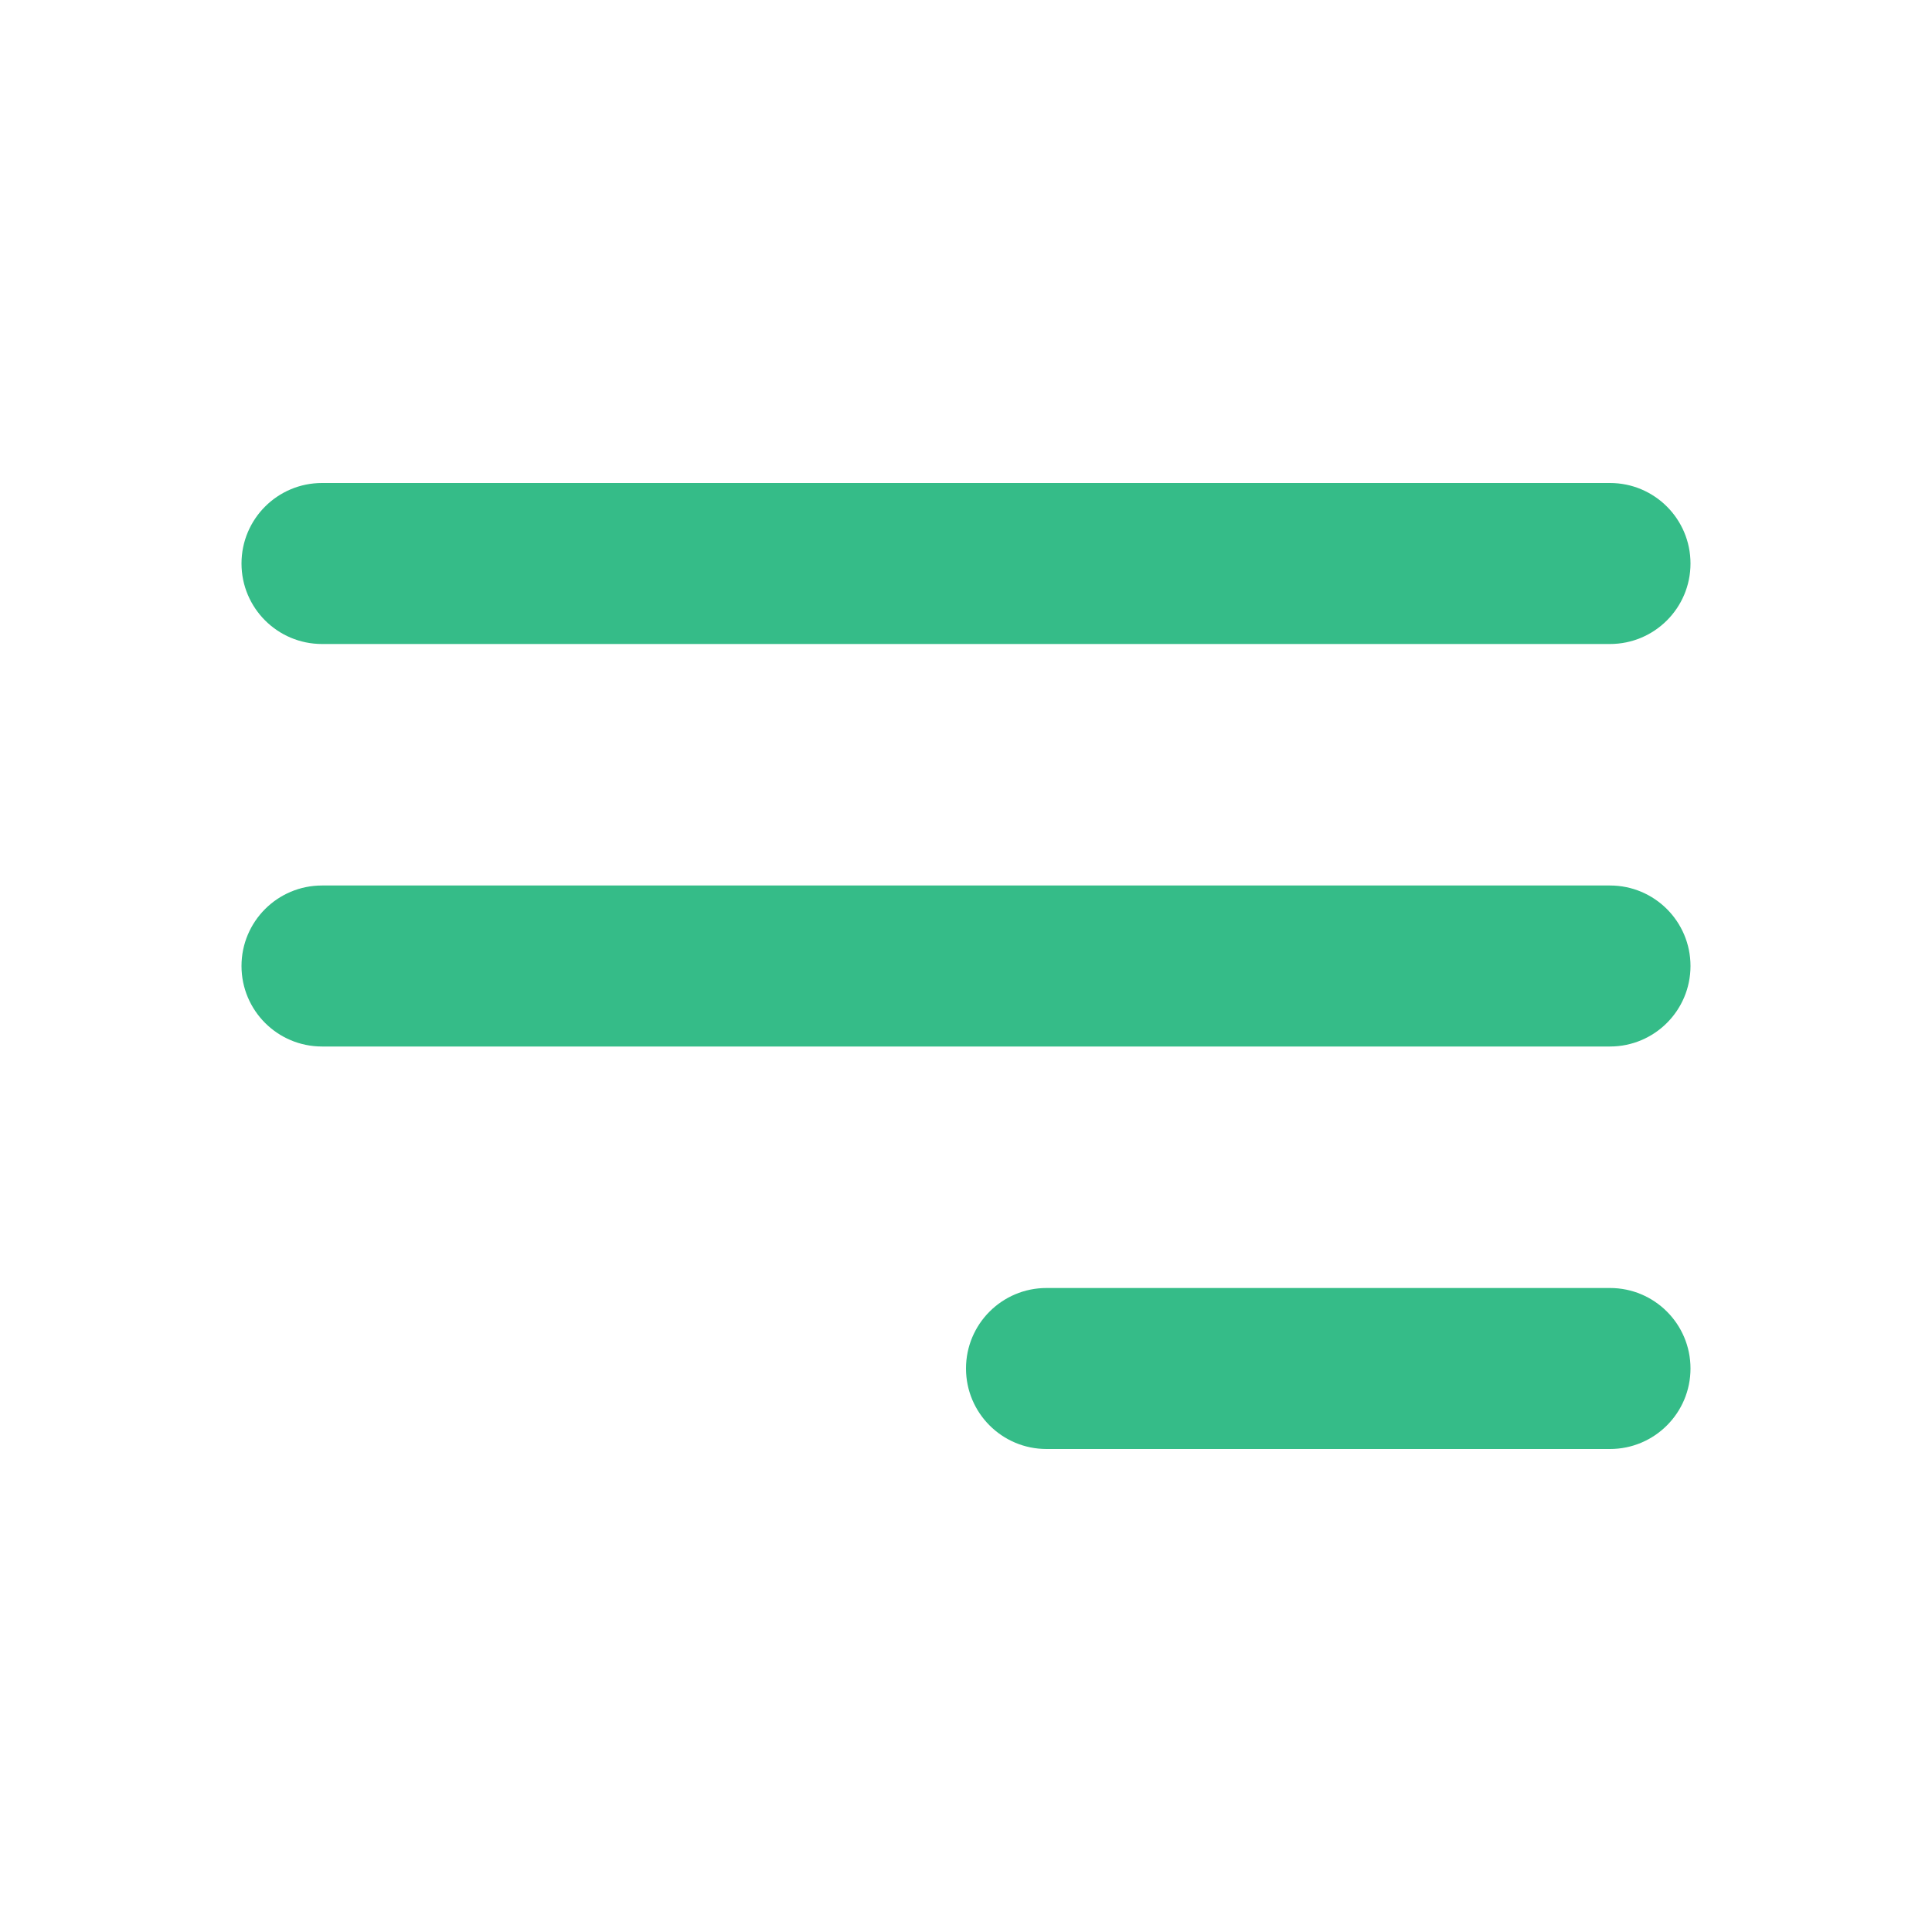 <?xml version="1.0" encoding="UTF-8"?> <svg xmlns="http://www.w3.org/2000/svg" width="144" height="144" viewBox="0 0 144 144" fill="none"> <path d="M126 102C126 105.314 123.314 108 120 108H78C74.686 108 72 105.314 72 102C72 98.686 74.686 96 78 96H120C123.314 96 126 98.686 126 102ZM126 72C126 75.314 123.314 78 120 78H24C20.686 78 18 75.314 18 72C18 68.686 20.686 66 24 66H120C123.314 66 126 68.686 126 72ZM126 42C126 45.314 123.314 48 120 48H24C20.686 48 18 45.314 18 42C18 38.686 20.686 36 24 36H120C123.314 36 126 38.686 126 42Z" fill="#35BC88"></path> </svg> 
